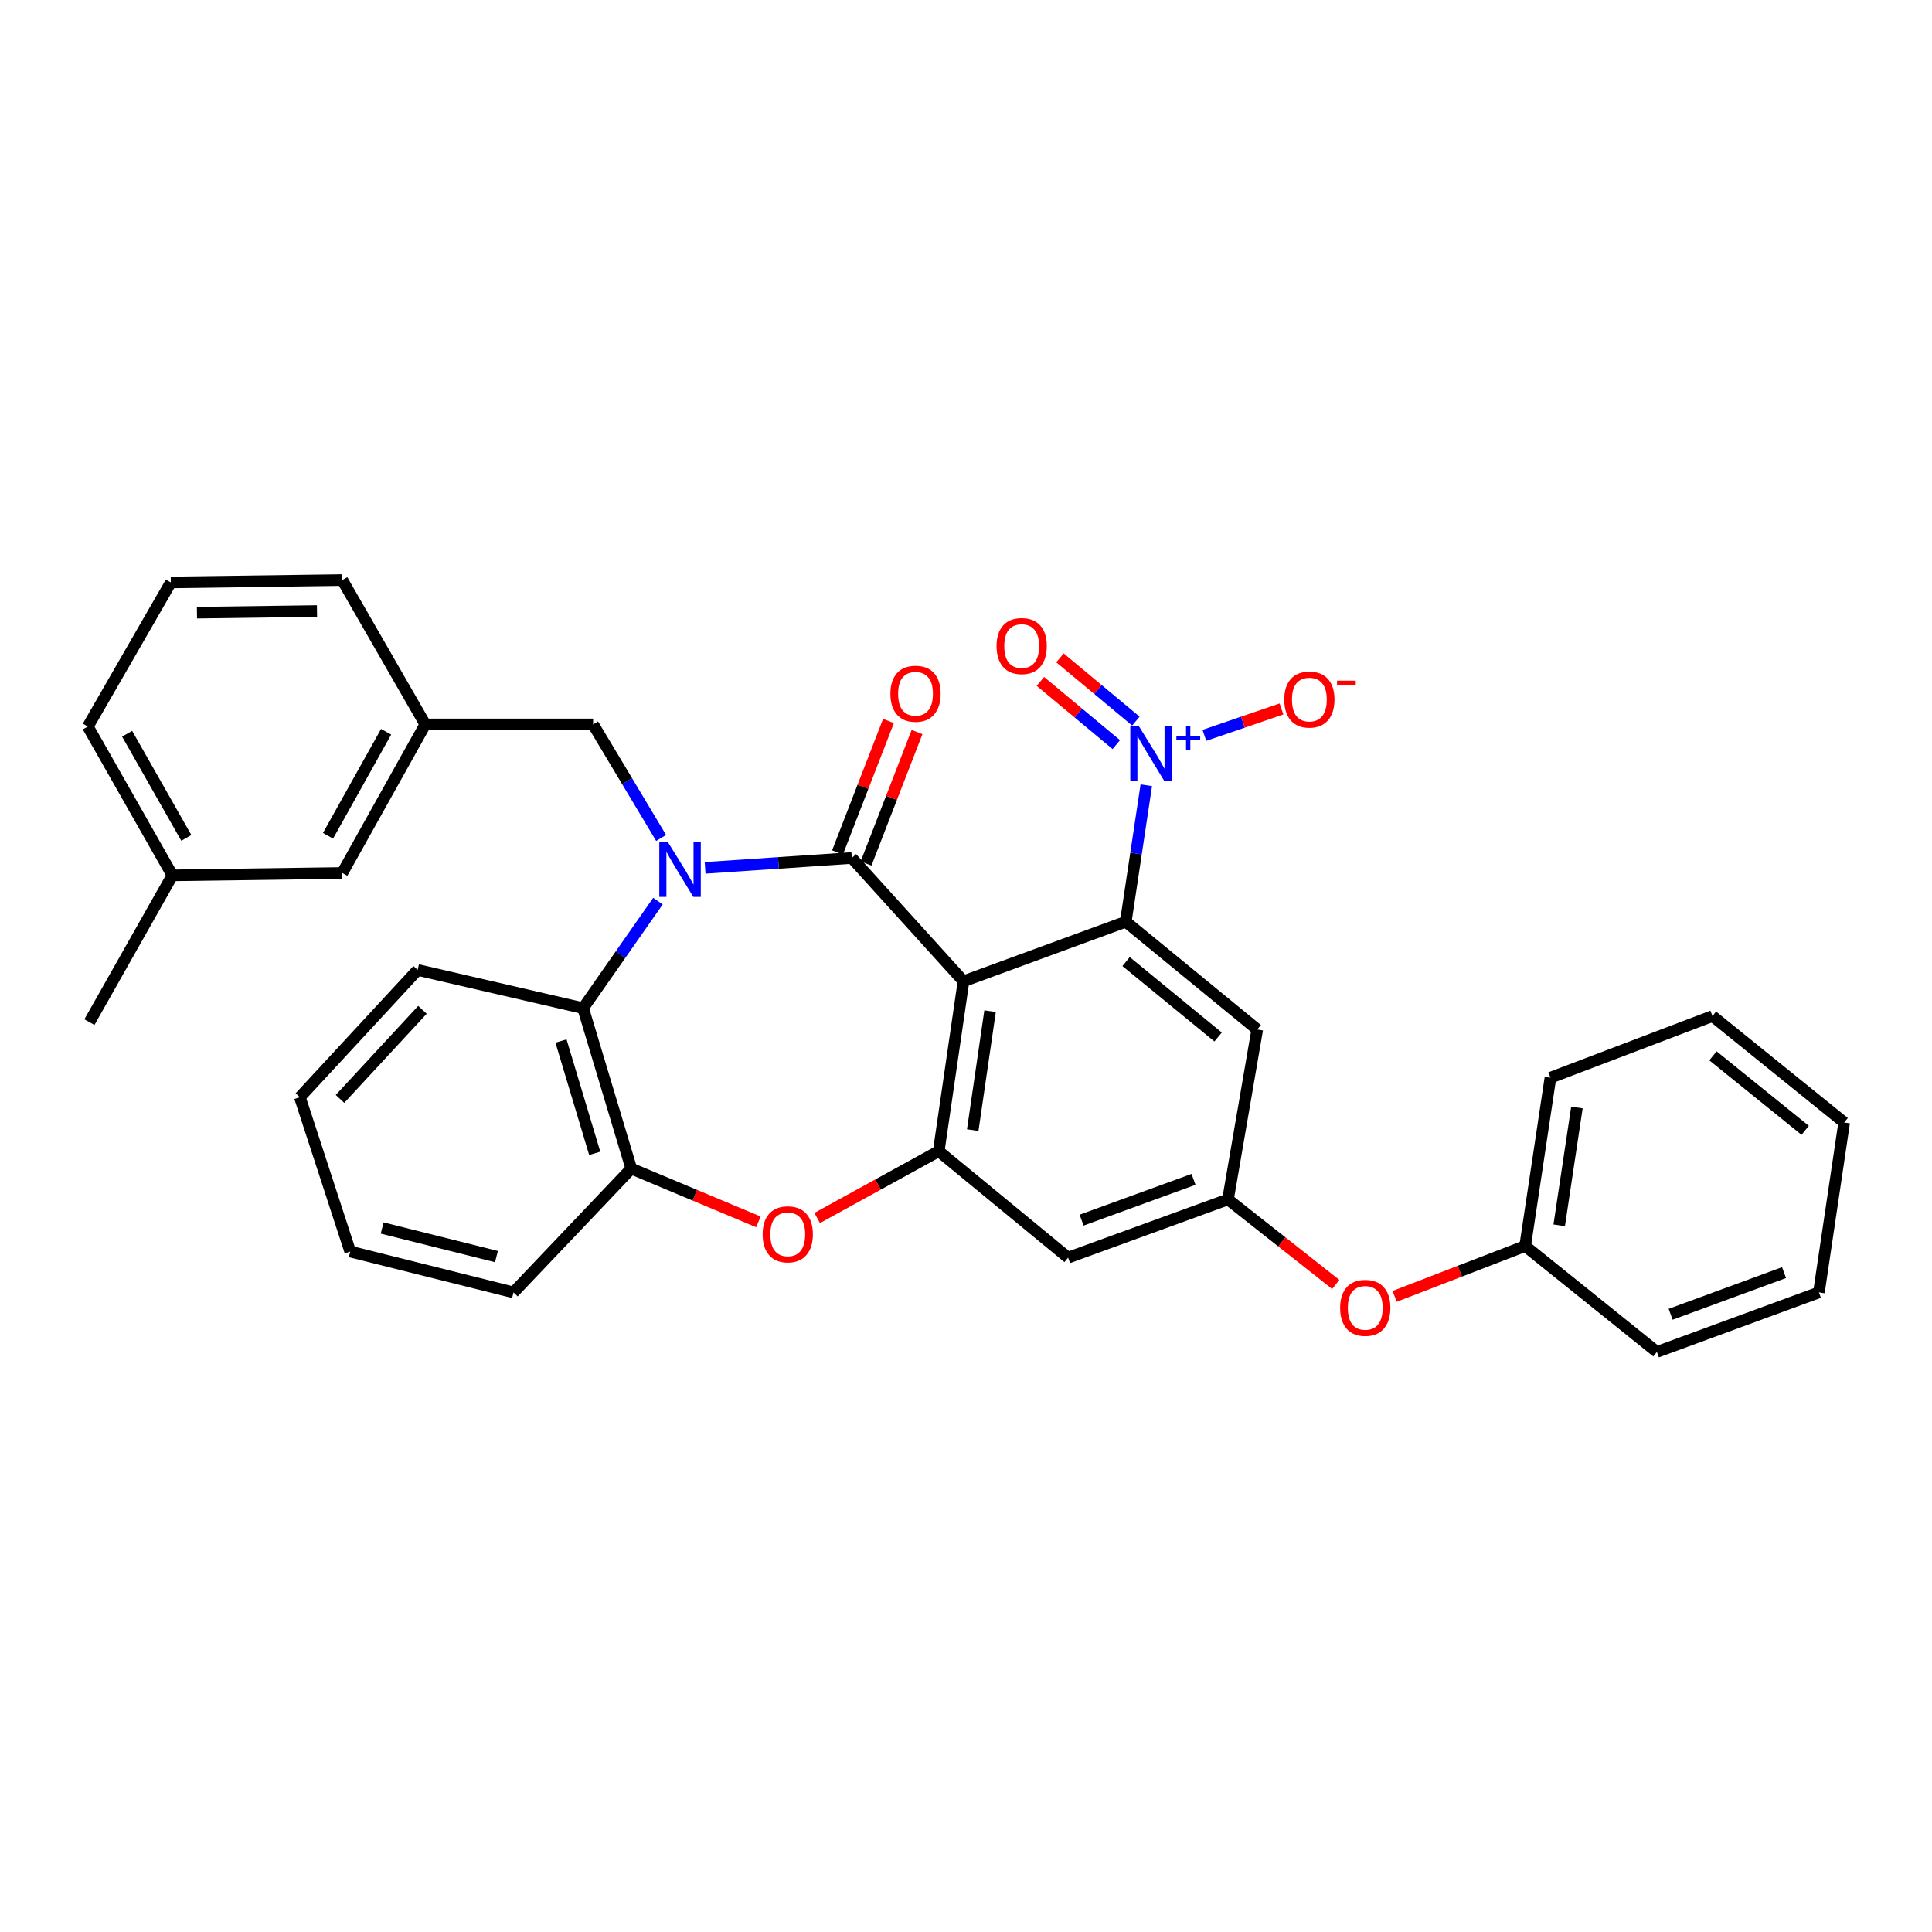 <?xml version='1.0' encoding='iso-8859-1'?>
<svg version='1.1' baseProfile='full'
              xmlns='http://www.w3.org/2000/svg'
                      xmlns:rdkit='http://www.rdkit.org/xml'
                      xmlns:xlink='http://www.w3.org/1999/xlink'
                  xml:space='preserve'
width='1000px' height='1000px' viewBox='0 0 1000 1000'>
<!-- END OF HEADER -->
<rect style='opacity:1.0;fill:#FFFFFF;stroke:none' width='1000' height='1000' x='0' y='0'> </rect>
<path class='bond-0' d='M 440.883,444.087 L 402.919,446.647' style='fill:none;fill-rule:evenodd;stroke:#000000;stroke-width:6px;stroke-linecap:butt;stroke-linejoin:miter;stroke-opacity:1' />
<path class='bond-0' d='M 402.919,446.647 L 364.956,449.207' style='fill:none;fill-rule:evenodd;stroke:#0000FF;stroke-width:6px;stroke-linecap:butt;stroke-linejoin:miter;stroke-opacity:1' />
<path class='bond-1' d='M 440.883,444.087 L 498.706,507.896' style='fill:none;fill-rule:evenodd;stroke:#000000;stroke-width:6px;stroke-linecap:butt;stroke-linejoin:miter;stroke-opacity:1' />
<path class='bond-12' d='M 448.27,446.951 L 461.462,412.926' style='fill:none;fill-rule:evenodd;stroke:#000000;stroke-width:6px;stroke-linecap:butt;stroke-linejoin:miter;stroke-opacity:1' />
<path class='bond-12' d='M 461.462,412.926 L 474.654,378.9' style='fill:none;fill-rule:evenodd;stroke:#FF0000;stroke-width:6px;stroke-linecap:butt;stroke-linejoin:miter;stroke-opacity:1' />
<path class='bond-12' d='M 433.497,441.224 L 446.689,407.198' style='fill:none;fill-rule:evenodd;stroke:#000000;stroke-width:6px;stroke-linecap:butt;stroke-linejoin:miter;stroke-opacity:1' />
<path class='bond-12' d='M 446.689,407.198 L 459.881,373.173' style='fill:none;fill-rule:evenodd;stroke:#FF0000;stroke-width:6px;stroke-linecap:butt;stroke-linejoin:miter;stroke-opacity:1' />
<path class='bond-6' d='M 340.552,466.43 L 321.179,494.126' style='fill:none;fill-rule:evenodd;stroke:#0000FF;stroke-width:6px;stroke-linecap:butt;stroke-linejoin:miter;stroke-opacity:1' />
<path class='bond-6' d='M 321.179,494.126 L 301.806,521.821' style='fill:none;fill-rule:evenodd;stroke:#000000;stroke-width:6px;stroke-linecap:butt;stroke-linejoin:miter;stroke-opacity:1' />
<path class='bond-11' d='M 342.196,433.732 L 324.593,404.343' style='fill:none;fill-rule:evenodd;stroke:#0000FF;stroke-width:6px;stroke-linecap:butt;stroke-linejoin:miter;stroke-opacity:1' />
<path class='bond-11' d='M 324.593,404.343 L 306.99,374.954' style='fill:none;fill-rule:evenodd;stroke:#000000;stroke-width:6px;stroke-linecap:butt;stroke-linejoin:miter;stroke-opacity:1' />
<path class='bond-2' d='M 498.706,507.896 L 582.698,477.087' style='fill:none;fill-rule:evenodd;stroke:#000000;stroke-width:6px;stroke-linecap:butt;stroke-linejoin:miter;stroke-opacity:1' />
<path class='bond-4' d='M 498.706,507.896 L 485.881,595.849' style='fill:none;fill-rule:evenodd;stroke:#000000;stroke-width:6px;stroke-linecap:butt;stroke-linejoin:miter;stroke-opacity:1' />
<path class='bond-4' d='M 512.461,523.375 L 503.483,584.942' style='fill:none;fill-rule:evenodd;stroke:#000000;stroke-width:6px;stroke-linecap:butt;stroke-linejoin:miter;stroke-opacity:1' />
<path class='bond-3' d='M 582.698,477.087 L 588.009,441.766' style='fill:none;fill-rule:evenodd;stroke:#000000;stroke-width:6px;stroke-linecap:butt;stroke-linejoin:miter;stroke-opacity:1' />
<path class='bond-3' d='M 588.009,441.766 L 593.319,406.444' style='fill:none;fill-rule:evenodd;stroke:#0000FF;stroke-width:6px;stroke-linecap:butt;stroke-linejoin:miter;stroke-opacity:1' />
<path class='bond-8' d='M 582.698,477.087 L 650.741,532.859' style='fill:none;fill-rule:evenodd;stroke:#000000;stroke-width:6px;stroke-linecap:butt;stroke-linejoin:miter;stroke-opacity:1' />
<path class='bond-8' d='M 582.861,497.707 L 630.49,536.747' style='fill:none;fill-rule:evenodd;stroke:#000000;stroke-width:6px;stroke-linecap:butt;stroke-linejoin:miter;stroke-opacity:1' />
<path class='bond-13' d='M 623.389,380.624 L 643.341,373.788' style='fill:none;fill-rule:evenodd;stroke:#0000FF;stroke-width:6px;stroke-linecap:butt;stroke-linejoin:miter;stroke-opacity:1' />
<path class='bond-13' d='M 643.341,373.788 L 663.293,366.952' style='fill:none;fill-rule:evenodd;stroke:#FF0000;stroke-width:6px;stroke-linecap:butt;stroke-linejoin:miter;stroke-opacity:1' />
<path class='bond-14' d='M 587.93,373.238 L 568.289,356.878' style='fill:none;fill-rule:evenodd;stroke:#0000FF;stroke-width:6px;stroke-linecap:butt;stroke-linejoin:miter;stroke-opacity:1' />
<path class='bond-14' d='M 568.289,356.878 L 548.647,340.518' style='fill:none;fill-rule:evenodd;stroke:#FF0000;stroke-width:6px;stroke-linecap:butt;stroke-linejoin:miter;stroke-opacity:1' />
<path class='bond-14' d='M 577.79,385.412 L 558.148,369.052' style='fill:none;fill-rule:evenodd;stroke:#0000FF;stroke-width:6px;stroke-linecap:butt;stroke-linejoin:miter;stroke-opacity:1' />
<path class='bond-14' d='M 558.148,369.052 L 538.507,352.693' style='fill:none;fill-rule:evenodd;stroke:#FF0000;stroke-width:6px;stroke-linecap:butt;stroke-linejoin:miter;stroke-opacity:1' />
<path class='bond-5' d='M 485.881,595.849 L 454.426,613.141' style='fill:none;fill-rule:evenodd;stroke:#000000;stroke-width:6px;stroke-linecap:butt;stroke-linejoin:miter;stroke-opacity:1' />
<path class='bond-5' d='M 454.426,613.141 L 422.972,630.433' style='fill:none;fill-rule:evenodd;stroke:#FF0000;stroke-width:6px;stroke-linecap:butt;stroke-linejoin:miter;stroke-opacity:1' />
<path class='bond-9' d='M 485.881,595.849 L 552.841,650.952' style='fill:none;fill-rule:evenodd;stroke:#000000;stroke-width:6px;stroke-linecap:butt;stroke-linejoin:miter;stroke-opacity:1' />
<path class='bond-33' d='M 392.547,632.437 L 359.645,618.65' style='fill:none;fill-rule:evenodd;stroke:#FF0000;stroke-width:6px;stroke-linecap:butt;stroke-linejoin:miter;stroke-opacity:1' />
<path class='bond-33' d='M 359.645,618.65 L 326.743,604.863' style='fill:none;fill-rule:evenodd;stroke:#000000;stroke-width:6px;stroke-linecap:butt;stroke-linejoin:miter;stroke-opacity:1' />
<path class='bond-7' d='M 301.806,521.821 L 326.743,604.863' style='fill:none;fill-rule:evenodd;stroke:#000000;stroke-width:6px;stroke-linecap:butt;stroke-linejoin:miter;stroke-opacity:1' />
<path class='bond-7' d='M 290.372,538.834 L 307.828,596.963' style='fill:none;fill-rule:evenodd;stroke:#000000;stroke-width:6px;stroke-linecap:butt;stroke-linejoin:miter;stroke-opacity:1' />
<path class='bond-20' d='M 301.806,521.821 L 216.176,502.042' style='fill:none;fill-rule:evenodd;stroke:#000000;stroke-width:6px;stroke-linecap:butt;stroke-linejoin:miter;stroke-opacity:1' />
<path class='bond-21' d='M 326.743,604.863 L 265.795,668.953' style='fill:none;fill-rule:evenodd;stroke:#000000;stroke-width:6px;stroke-linecap:butt;stroke-linejoin:miter;stroke-opacity:1' />
<path class='bond-34' d='M 650.741,532.859 L 635.6,620.812' style='fill:none;fill-rule:evenodd;stroke:#000000;stroke-width:6px;stroke-linecap:butt;stroke-linejoin:miter;stroke-opacity:1' />
<path class='bond-10' d='M 552.841,650.952 L 635.6,620.812' style='fill:none;fill-rule:evenodd;stroke:#000000;stroke-width:6px;stroke-linecap:butt;stroke-linejoin:miter;stroke-opacity:1' />
<path class='bond-10' d='M 559.833,631.543 L 617.765,610.446' style='fill:none;fill-rule:evenodd;stroke:#000000;stroke-width:6px;stroke-linecap:butt;stroke-linejoin:miter;stroke-opacity:1' />
<path class='bond-15' d='M 635.6,620.812 L 663.496,642.819' style='fill:none;fill-rule:evenodd;stroke:#000000;stroke-width:6px;stroke-linecap:butt;stroke-linejoin:miter;stroke-opacity:1' />
<path class='bond-15' d='M 663.496,642.819 L 691.391,664.825' style='fill:none;fill-rule:evenodd;stroke:#FF0000;stroke-width:6px;stroke-linecap:butt;stroke-linejoin:miter;stroke-opacity:1' />
<path class='bond-16' d='M 306.99,374.954 L 220.129,374.954' style='fill:none;fill-rule:evenodd;stroke:#000000;stroke-width:6px;stroke-linecap:butt;stroke-linejoin:miter;stroke-opacity:1' />
<path class='bond-18' d='M 721.871,670.995 L 755.637,657.967' style='fill:none;fill-rule:evenodd;stroke:#FF0000;stroke-width:6px;stroke-linecap:butt;stroke-linejoin:miter;stroke-opacity:1' />
<path class='bond-18' d='M 755.637,657.967 L 789.404,644.94' style='fill:none;fill-rule:evenodd;stroke:#000000;stroke-width:6px;stroke-linecap:butt;stroke-linejoin:miter;stroke-opacity:1' />
<path class='bond-17' d='M 220.129,374.954 L 177.173,451.86' style='fill:none;fill-rule:evenodd;stroke:#000000;stroke-width:6px;stroke-linecap:butt;stroke-linejoin:miter;stroke-opacity:1' />
<path class='bond-17' d='M 199.853,378.763 L 169.784,432.598' style='fill:none;fill-rule:evenodd;stroke:#000000;stroke-width:6px;stroke-linecap:butt;stroke-linejoin:miter;stroke-opacity:1' />
<path class='bond-23' d='M 220.129,374.954 L 177.173,300.239' style='fill:none;fill-rule:evenodd;stroke:#000000;stroke-width:6px;stroke-linecap:butt;stroke-linejoin:miter;stroke-opacity:1' />
<path class='bond-19' d='M 177.173,451.86 L 89.229,453.083' style='fill:none;fill-rule:evenodd;stroke:#000000;stroke-width:6px;stroke-linecap:butt;stroke-linejoin:miter;stroke-opacity:1' />
<path class='bond-26' d='M 789.404,644.94 L 802.502,557.814' style='fill:none;fill-rule:evenodd;stroke:#000000;stroke-width:6px;stroke-linecap:butt;stroke-linejoin:miter;stroke-opacity:1' />
<path class='bond-26' d='M 807.037,634.226 L 816.206,573.238' style='fill:none;fill-rule:evenodd;stroke:#000000;stroke-width:6px;stroke-linecap:butt;stroke-linejoin:miter;stroke-opacity:1' />
<path class='bond-27' d='M 789.404,644.94 L 857.605,699.761' style='fill:none;fill-rule:evenodd;stroke:#000000;stroke-width:6px;stroke-linecap:butt;stroke-linejoin:miter;stroke-opacity:1' />
<path class='bond-25' d='M 89.229,453.083 L 46.273,529.048' style='fill:none;fill-rule:evenodd;stroke:#000000;stroke-width:6px;stroke-linecap:butt;stroke-linejoin:miter;stroke-opacity:1' />
<path class='bond-36' d='M 89.229,453.083 L 45.455,376.054' style='fill:none;fill-rule:evenodd;stroke:#000000;stroke-width:6px;stroke-linecap:butt;stroke-linejoin:miter;stroke-opacity:1' />
<path class='bond-36' d='M 96.438,433.701 L 65.796,379.78' style='fill:none;fill-rule:evenodd;stroke:#000000;stroke-width:6px;stroke-linecap:butt;stroke-linejoin:miter;stroke-opacity:1' />
<path class='bond-28' d='M 216.176,502.042 L 155.211,567.91' style='fill:none;fill-rule:evenodd;stroke:#000000;stroke-width:6px;stroke-linecap:butt;stroke-linejoin:miter;stroke-opacity:1' />
<path class='bond-28' d='M 218.66,522.685 L 175.984,568.793' style='fill:none;fill-rule:evenodd;stroke:#000000;stroke-width:6px;stroke-linecap:butt;stroke-linejoin:miter;stroke-opacity:1' />
<path class='bond-35' d='M 265.795,668.953 L 181.275,647.809' style='fill:none;fill-rule:evenodd;stroke:#000000;stroke-width:6px;stroke-linecap:butt;stroke-linejoin:miter;stroke-opacity:1' />
<path class='bond-35' d='M 256.962,650.411 L 197.798,635.61' style='fill:none;fill-rule:evenodd;stroke:#000000;stroke-width:6px;stroke-linecap:butt;stroke-linejoin:miter;stroke-opacity:1' />
<path class='bond-22' d='M 88.41,301.463 L 177.173,300.239' style='fill:none;fill-rule:evenodd;stroke:#000000;stroke-width:6px;stroke-linecap:butt;stroke-linejoin:miter;stroke-opacity:1' />
<path class='bond-22' d='M 101.943,317.122 L 164.077,316.265' style='fill:none;fill-rule:evenodd;stroke:#000000;stroke-width:6px;stroke-linecap:butt;stroke-linejoin:miter;stroke-opacity:1' />
<path class='bond-24' d='M 88.41,301.463 L 45.455,376.054' style='fill:none;fill-rule:evenodd;stroke:#000000;stroke-width:6px;stroke-linecap:butt;stroke-linejoin:miter;stroke-opacity:1' />
<path class='bond-31' d='M 802.502,557.814 L 886.362,525.905' style='fill:none;fill-rule:evenodd;stroke:#000000;stroke-width:6px;stroke-linecap:butt;stroke-linejoin:miter;stroke-opacity:1' />
<path class='bond-30' d='M 857.605,699.761 L 941.465,668.953' style='fill:none;fill-rule:evenodd;stroke:#000000;stroke-width:6px;stroke-linecap:butt;stroke-linejoin:miter;stroke-opacity:1' />
<path class='bond-30' d='M 864.72,680.267 L 923.422,658.701' style='fill:none;fill-rule:evenodd;stroke:#000000;stroke-width:6px;stroke-linecap:butt;stroke-linejoin:miter;stroke-opacity:1' />
<path class='bond-29' d='M 155.211,567.91 L 181.275,647.809' style='fill:none;fill-rule:evenodd;stroke:#000000;stroke-width:6px;stroke-linecap:butt;stroke-linejoin:miter;stroke-opacity:1' />
<path class='bond-32' d='M 941.465,668.953 L 954.545,580.991' style='fill:none;fill-rule:evenodd;stroke:#000000;stroke-width:6px;stroke-linecap:butt;stroke-linejoin:miter;stroke-opacity:1' />
<path class='bond-37' d='M 886.362,525.905 L 954.545,580.991' style='fill:none;fill-rule:evenodd;stroke:#000000;stroke-width:6px;stroke-linecap:butt;stroke-linejoin:miter;stroke-opacity:1' />
<path class='bond-37' d='M 886.633,546.493 L 934.361,585.052' style='fill:none;fill-rule:evenodd;stroke:#000000;stroke-width:6px;stroke-linecap:butt;stroke-linejoin:miter;stroke-opacity:1' />
<path  class='atom-1' d='M 345.728 435.922
L 355.008 450.922
Q 355.928 452.402, 357.408 455.082
Q 358.888 457.762, 358.968 457.922
L 358.968 435.922
L 362.728 435.922
L 362.728 464.242
L 358.848 464.242
L 348.888 447.842
Q 347.728 445.922, 346.488 443.722
Q 345.288 441.522, 344.928 440.842
L 344.928 464.242
L 341.248 464.242
L 341.248 435.922
L 345.728 435.922
' fill='#0000FF'/>
<path  class='atom-4' d='M 589.519 375.925
L 598.799 390.925
Q 599.719 392.405, 601.199 395.085
Q 602.679 397.765, 602.759 397.925
L 602.759 375.925
L 606.519 375.925
L 606.519 404.245
L 602.639 404.245
L 592.679 387.845
Q 591.519 385.925, 590.279 383.725
Q 589.079 381.525, 588.719 380.845
L 588.719 404.245
L 585.039 404.245
L 585.039 375.925
L 589.519 375.925
' fill='#0000FF'/>
<path  class='atom-4' d='M 608.895 381.03
L 613.884 381.03
L 613.884 375.776
L 616.102 375.776
L 616.102 381.03
L 621.223 381.03
L 621.223 382.93
L 616.102 382.93
L 616.102 388.21
L 613.884 388.21
L 613.884 382.93
L 608.895 382.93
L 608.895 381.03
' fill='#0000FF'/>
<path  class='atom-6' d='M 394.742 638.885
Q 394.742 632.085, 398.102 628.285
Q 401.462 624.485, 407.742 624.485
Q 414.022 624.485, 417.382 628.285
Q 420.742 632.085, 420.742 638.885
Q 420.742 645.765, 417.342 649.685
Q 413.942 653.565, 407.742 653.565
Q 401.502 653.565, 398.102 649.685
Q 394.742 645.805, 394.742 638.885
M 407.742 650.365
Q 412.062 650.365, 414.382 647.485
Q 416.742 644.565, 416.742 638.885
Q 416.742 633.325, 414.382 630.525
Q 412.062 627.685, 407.742 627.685
Q 403.422 627.685, 401.062 630.485
Q 398.742 633.285, 398.742 638.885
Q 398.742 644.605, 401.062 647.485
Q 403.422 650.365, 407.742 650.365
' fill='#FF0000'/>
<path  class='atom-13' d='M 460.875 359.075
Q 460.875 352.275, 464.235 348.475
Q 467.595 344.675, 473.875 344.675
Q 480.155 344.675, 483.515 348.475
Q 486.875 352.275, 486.875 359.075
Q 486.875 365.955, 483.475 369.875
Q 480.075 373.755, 473.875 373.755
Q 467.635 373.755, 464.235 369.875
Q 460.875 365.995, 460.875 359.075
M 473.875 370.555
Q 478.195 370.555, 480.515 367.675
Q 482.875 364.755, 482.875 359.075
Q 482.875 353.515, 480.515 350.715
Q 478.195 347.875, 473.875 347.875
Q 469.555 347.875, 467.195 350.675
Q 464.875 353.475, 464.875 359.075
Q 464.875 364.795, 467.195 367.675
Q 469.555 370.555, 473.875 370.555
' fill='#FF0000'/>
<path  class='atom-14' d='M 664.729 362.085
Q 664.729 355.285, 668.089 351.485
Q 671.449 347.685, 677.729 347.685
Q 684.009 347.685, 687.369 351.485
Q 690.729 355.285, 690.729 362.085
Q 690.729 368.965, 687.329 372.885
Q 683.929 376.765, 677.729 376.765
Q 671.489 376.765, 668.089 372.885
Q 664.729 369.005, 664.729 362.085
M 677.729 373.565
Q 682.049 373.565, 684.369 370.685
Q 686.729 367.765, 686.729 362.085
Q 686.729 356.525, 684.369 353.725
Q 682.049 350.885, 677.729 350.885
Q 673.409 350.885, 671.049 353.685
Q 668.729 356.485, 668.729 362.085
Q 668.729 367.805, 671.049 370.685
Q 673.409 373.565, 677.729 373.565
' fill='#FF0000'/>
<path  class='atom-14' d='M 692.049 352.308
L 701.737 352.308
L 701.737 354.42
L 692.049 354.42
L 692.049 352.308
' fill='#FF0000'/>
<path  class='atom-15' d='M 515.819 334.393
Q 515.819 327.593, 519.179 323.793
Q 522.539 319.993, 528.819 319.993
Q 535.099 319.993, 538.459 323.793
Q 541.819 327.593, 541.819 334.393
Q 541.819 341.273, 538.419 345.193
Q 535.019 349.073, 528.819 349.073
Q 522.579 349.073, 519.179 345.193
Q 515.819 341.313, 515.819 334.393
M 528.819 345.873
Q 533.139 345.873, 535.459 342.993
Q 537.819 340.073, 537.819 334.393
Q 537.819 328.833, 535.459 326.033
Q 533.139 323.193, 528.819 323.193
Q 524.499 323.193, 522.139 325.993
Q 519.819 328.793, 519.819 334.393
Q 519.819 340.113, 522.139 342.993
Q 524.499 345.873, 528.819 345.873
' fill='#FF0000'/>
<path  class='atom-16' d='M 693.653 676.946
Q 693.653 670.146, 697.013 666.346
Q 700.373 662.546, 706.653 662.546
Q 712.933 662.546, 716.293 666.346
Q 719.653 670.146, 719.653 676.946
Q 719.653 683.826, 716.253 687.746
Q 712.853 691.626, 706.653 691.626
Q 700.413 691.626, 697.013 687.746
Q 693.653 683.866, 693.653 676.946
M 706.653 688.426
Q 710.973 688.426, 713.293 685.546
Q 715.653 682.626, 715.653 676.946
Q 715.653 671.386, 713.293 668.586
Q 710.973 665.746, 706.653 665.746
Q 702.333 665.746, 699.973 668.546
Q 697.653 671.346, 697.653 676.946
Q 697.653 682.666, 699.973 685.546
Q 702.333 688.426, 706.653 688.426
' fill='#FF0000'/>
</svg>
